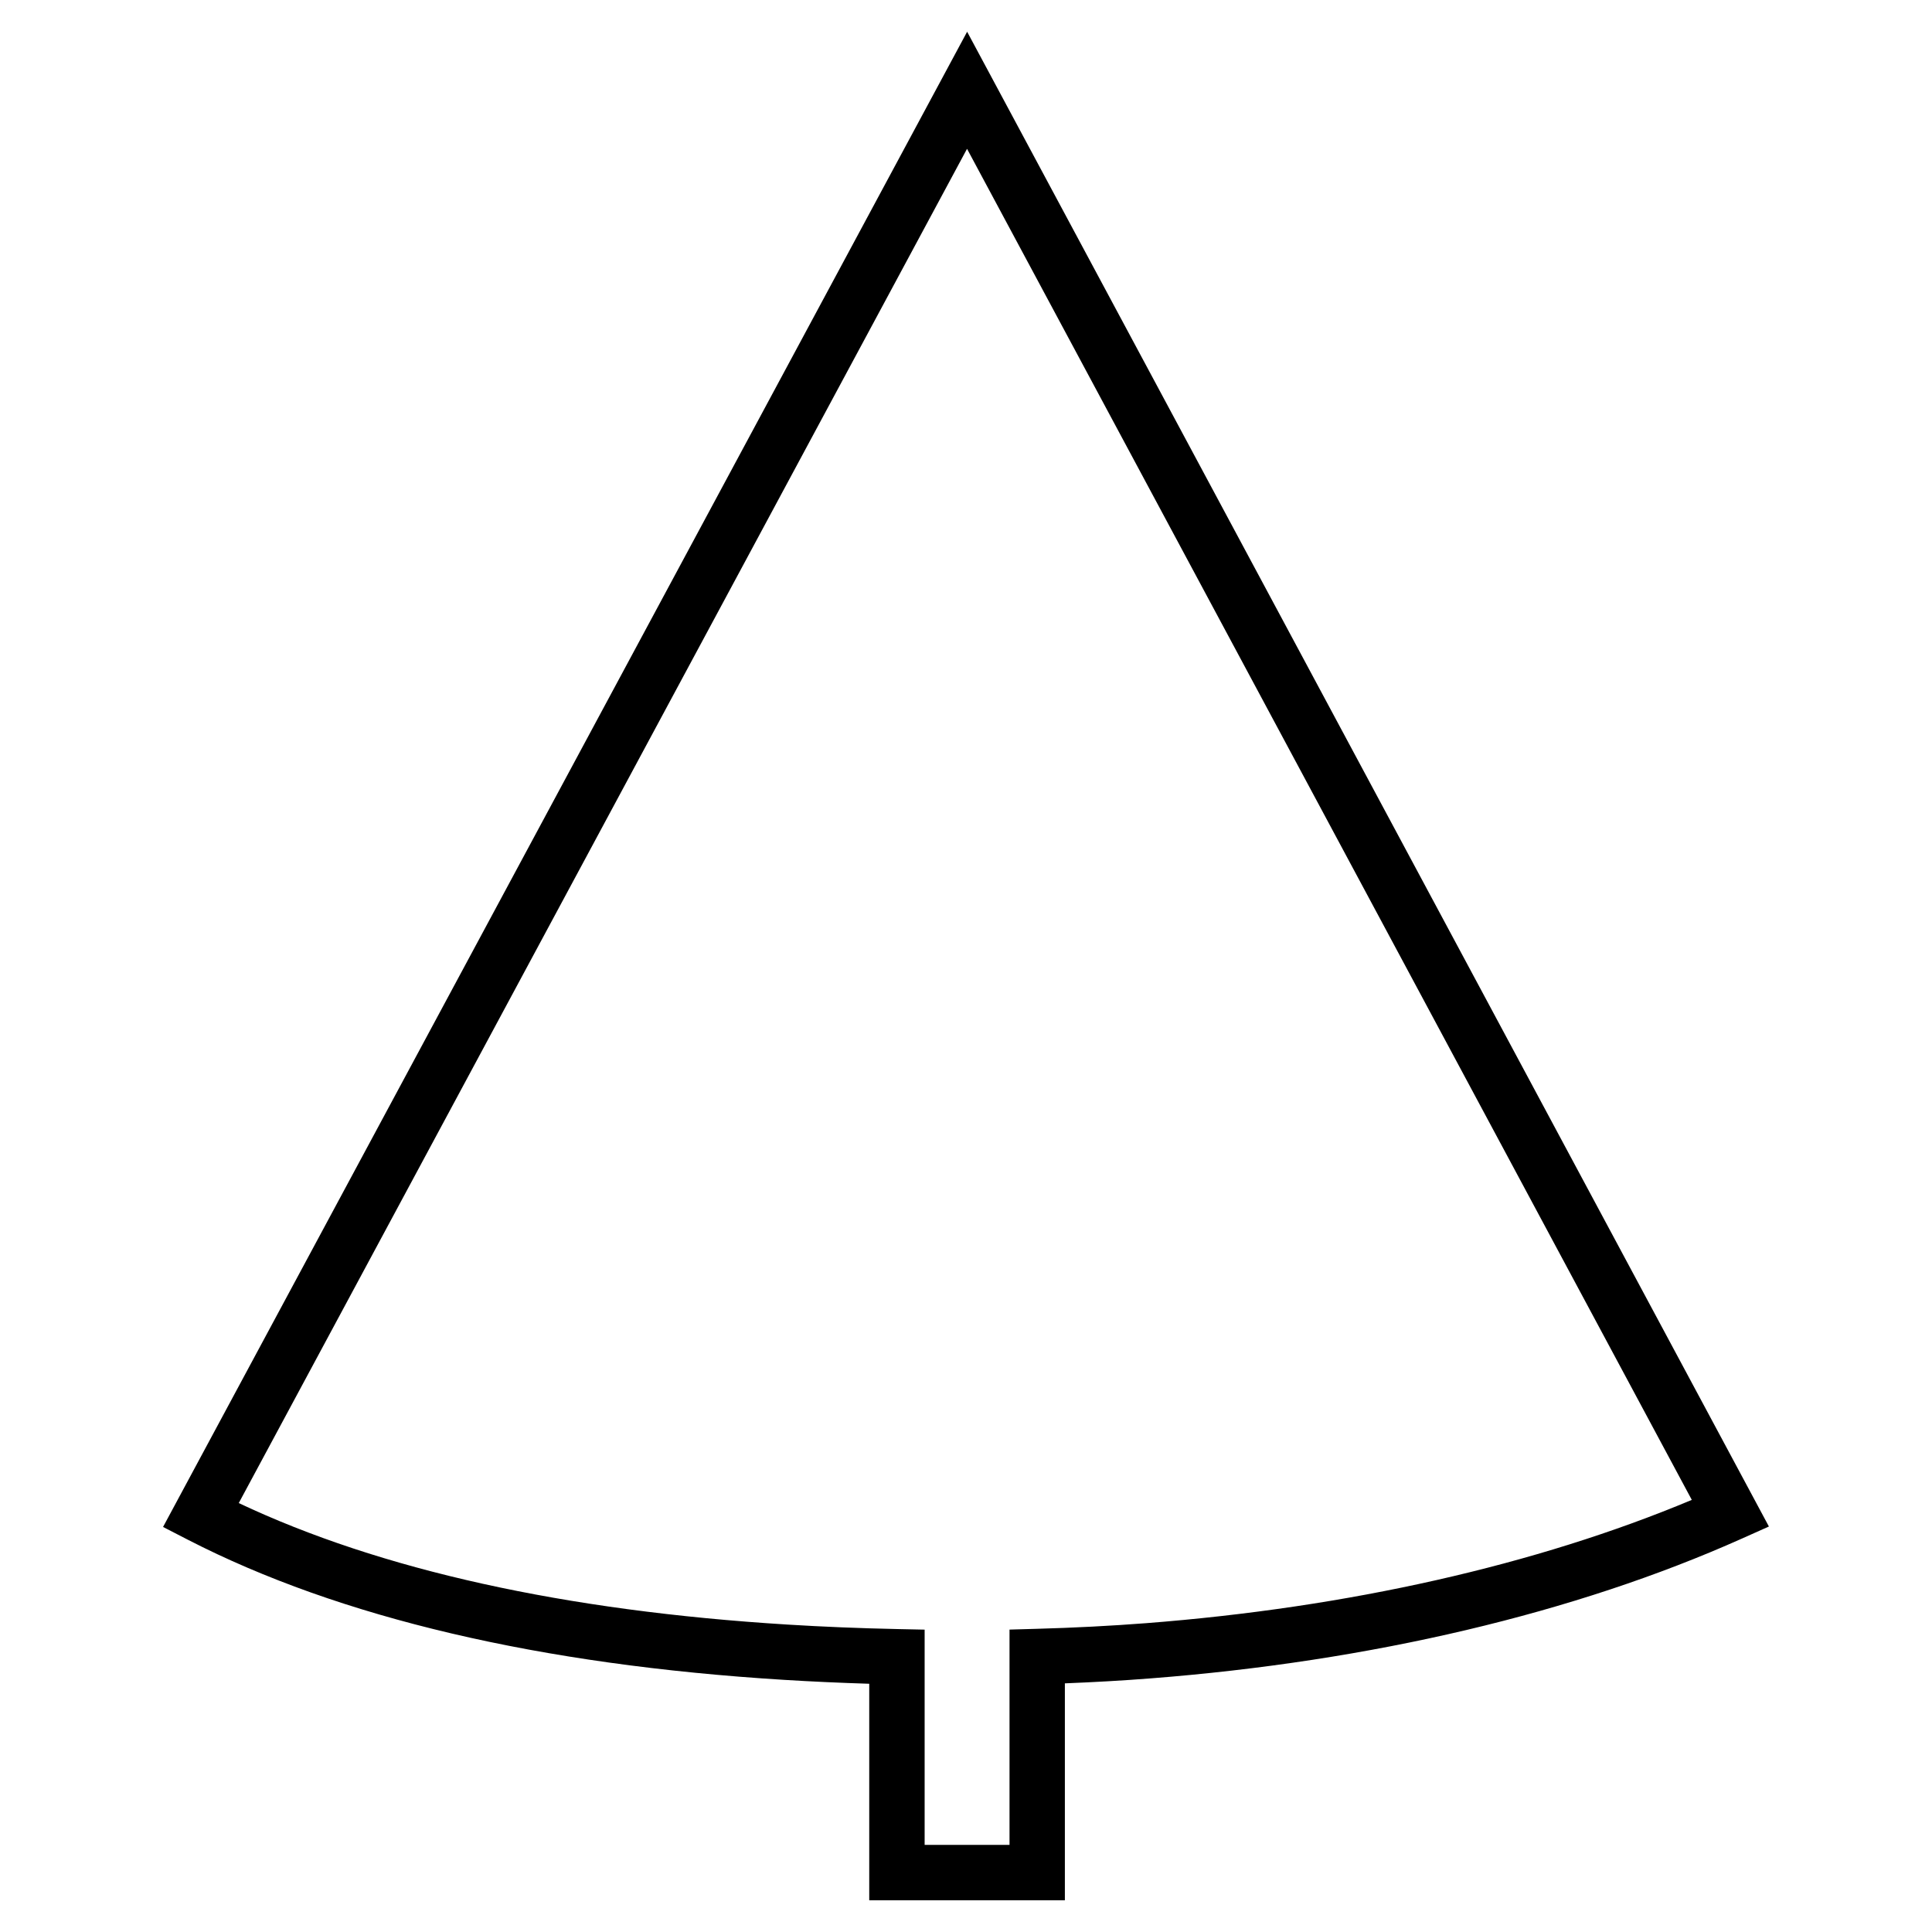 <?xml version="1.0" encoding="UTF-8"?>
<!-- The Best Svg Icon site in the world: iconSvg.co, Visit us! https://iconsvg.co -->
<svg fill="#000000" width="800px" height="800px" version="1.1" viewBox="144 144 512 512" xmlns="http://www.w3.org/2000/svg">
 <path d="m400.3 152.41-213.09 396.25 6.648 3.422c40.18 20.652 93.348 33.129 158.03 37.105 7.231 0.449 14.758 0.785 22.469 1.027v57.375h51.844v-57.484c7.754-0.309 15.324-0.734 22.586-1.305 58.461-4.519 112.68-17.32 156.79-37.039l7.199-3.219zm11.234 423.45v57.047h-22.496v-57.035l-7.184-0.152c-10.027-0.211-19.805-0.609-29.059-1.184-59.066-3.637-107.97-14.465-145.52-32.207l193-358.89 192.07 358.05c-41.23 17.266-91.047 28.531-144.7 32.676-9.219 0.711-18.973 1.215-28.988 1.492z"/>
</svg>
